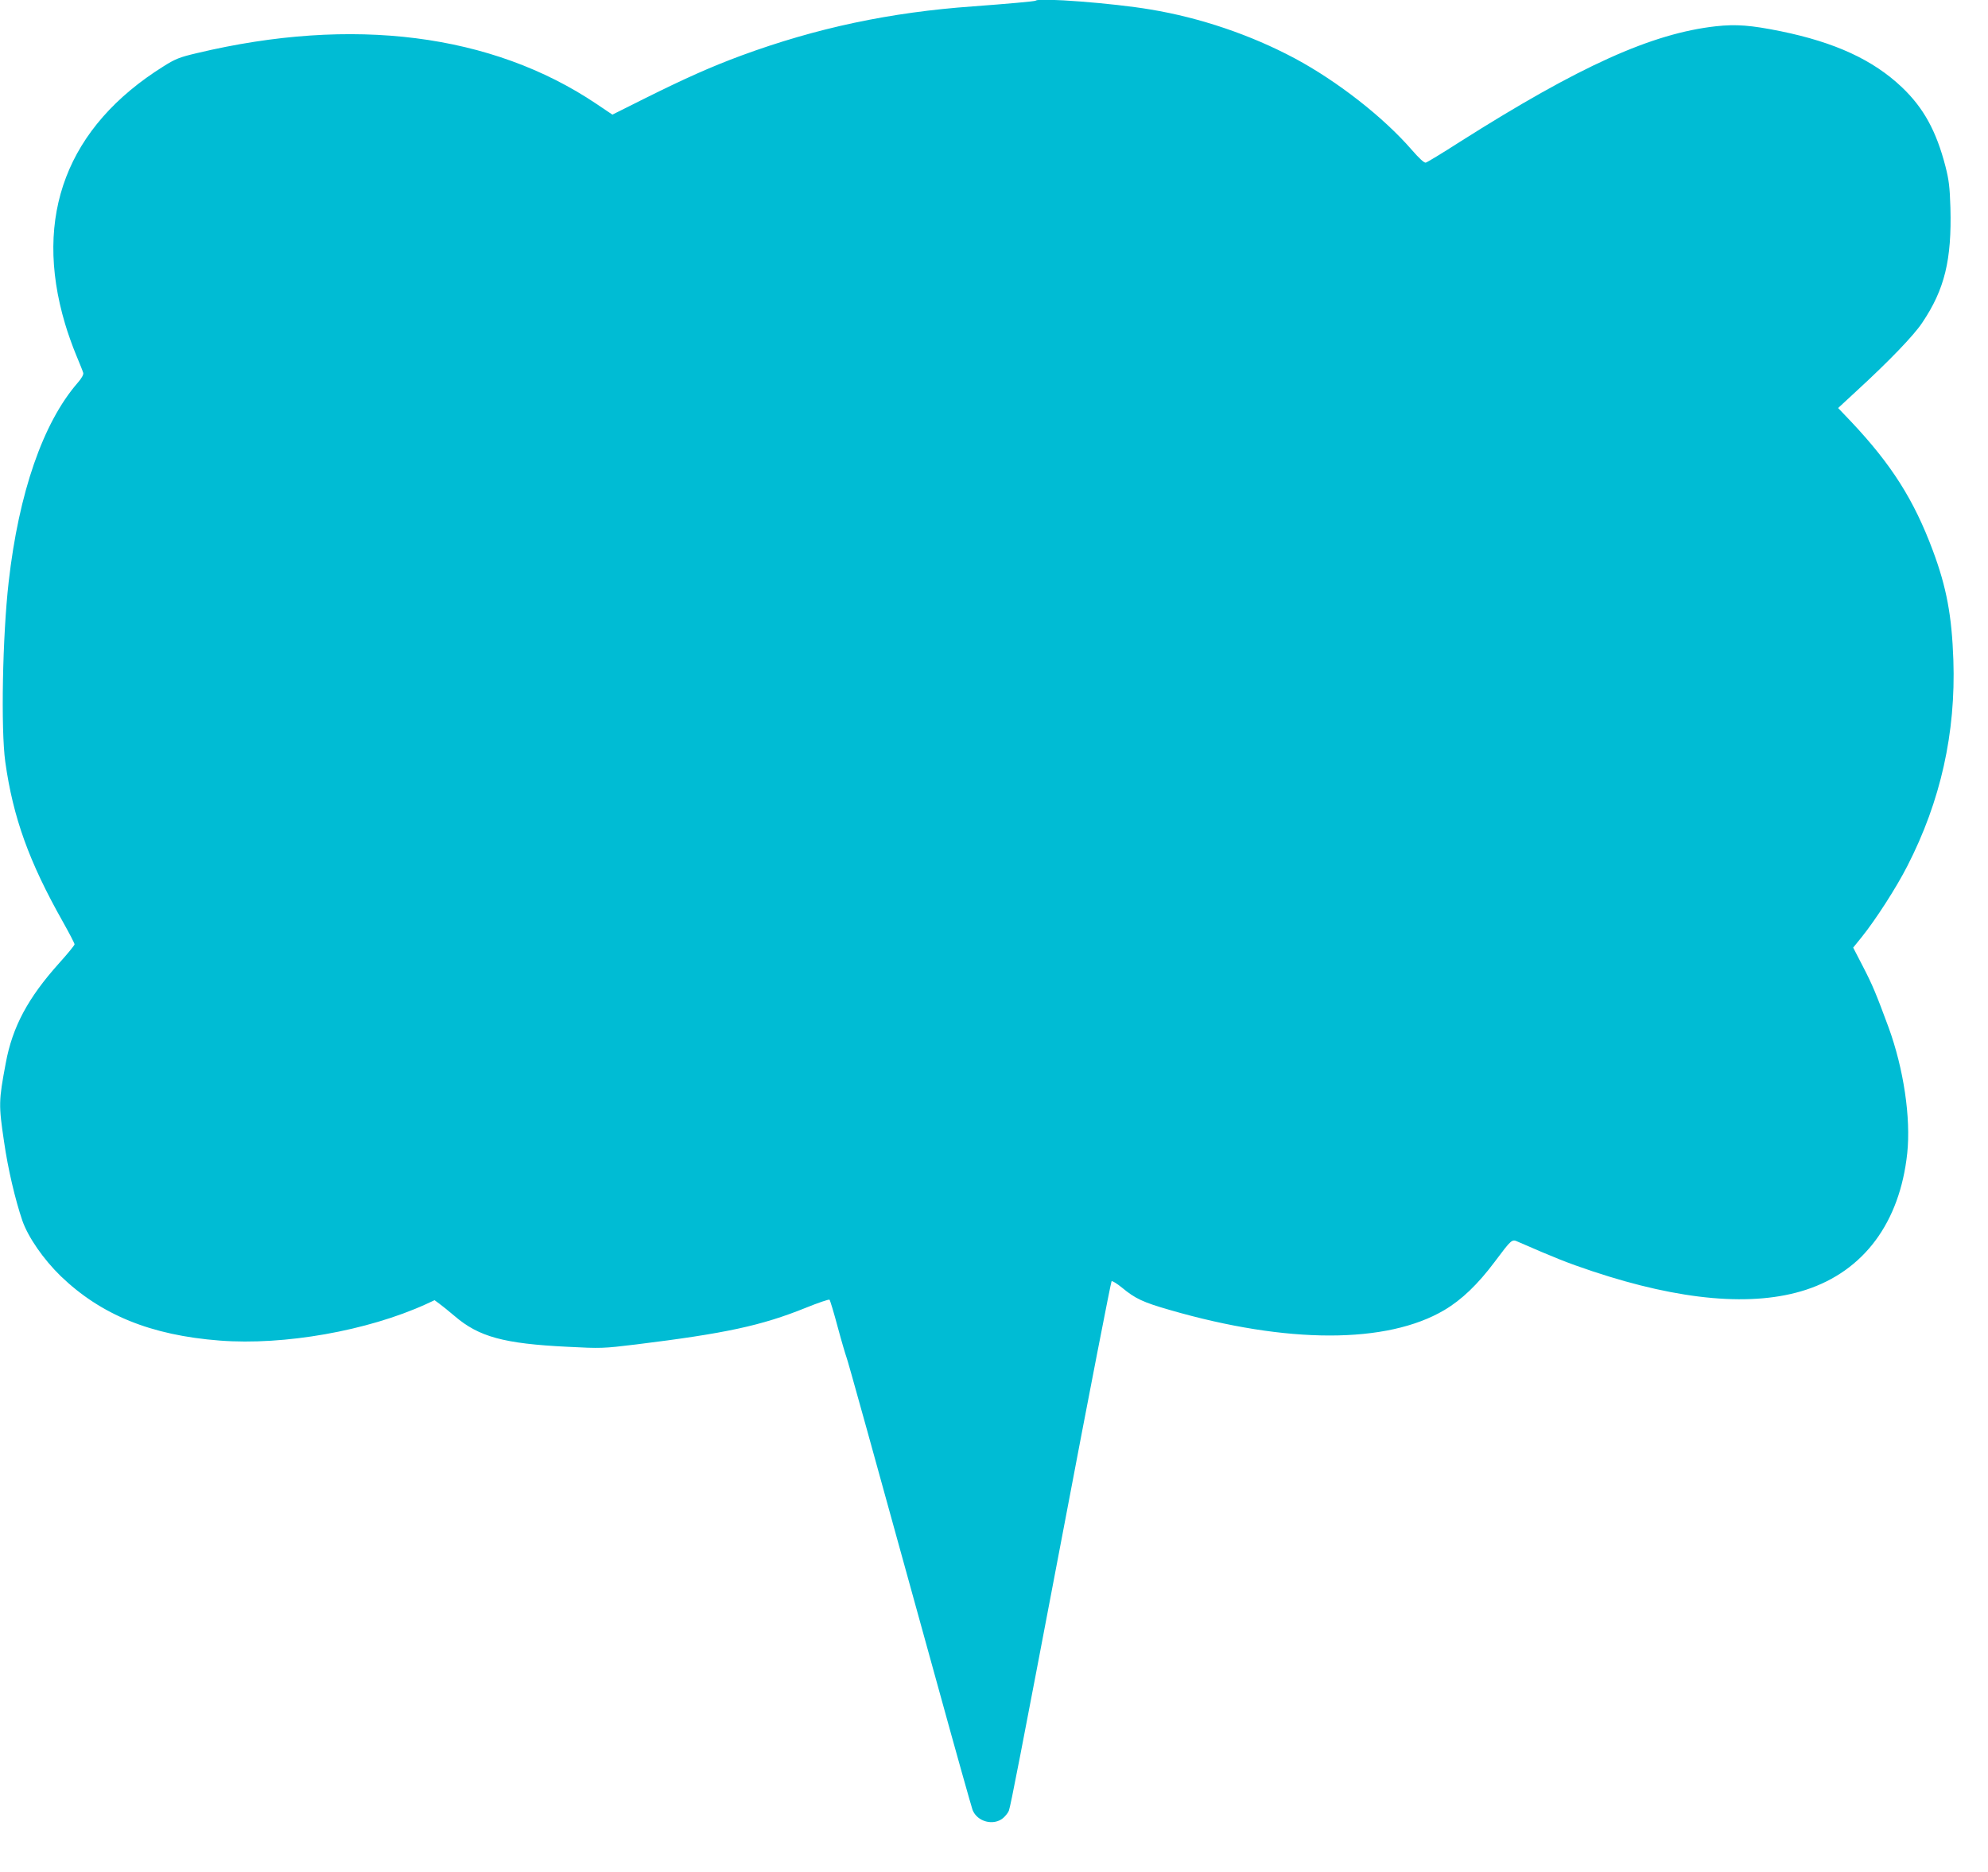 <?xml version="1.0" standalone="no"?>
<!DOCTYPE svg PUBLIC "-//W3C//DTD SVG 20010904//EN"
 "http://www.w3.org/TR/2001/REC-SVG-20010904/DTD/svg10.dtd">
<svg version="1.0" xmlns="http://www.w3.org/2000/svg"
 width="1280pt" height="1205pt" viewBox="0 0 1280 1205"
 preserveAspectRatio="xMidYMid meet">
<g transform="translate(0,1205) scale(0.1,-0.1)"
fill="#00bcd4" stroke="none">
<path d="M6669 12046 c-4 -5 -190 -21 -404 -37 -534 -38 -1009 -139 -1490
-316 -195 -72 -363 -147 -622 -276 l-210 -105 -104 70 c-672 451 -1568 565
-2571 326 -111 -26 -139 -37 -215 -85 -621 -388 -841 -963 -634 -1658 16 -55
48 -145 71 -200 23 -55 44 -107 46 -116 3 -10 -11 -36 -37 -65 -222 -256 -378
-707 -443 -1279 -40 -349 -51 -951 -22 -1160 50 -358 153 -644 371 -1030 41
-73 75 -138 75 -145 0 -6 -45 -61 -100 -122 -200 -223 -300 -409 -343 -643
-46 -244 -46 -269 -11 -505 25 -175 72 -374 118 -509 37 -106 135 -248 247
-357 260 -250 581 -381 1024 -415 415 -32 951 63 1327 234 l56 26 30 -22 c17
-12 61 -48 99 -80 156 -134 317 -178 727 -198 215 -11 227 -11 441 15 576 71
808 121 1093 236 81 33 150 56 153 52 4 -4 28 -83 53 -177 25 -93 51 -180 56
-193 9 -22 141 -497 591 -2127 115 -418 215 -772 221 -788 30 -76 135 -104
197 -52 16 14 33 36 37 48 14 45 62 291 354 1826 164 866 303 1578 307 1582 4
4 35 -15 68 -42 85 -70 133 -93 307 -143 756 -219 1398 -219 1767 -1 113 67
216 166 324 310 111 148 111 148 151 130 234 -102 318 -136 480 -190 568 -189
1034 -230 1374 -119 373 122 604 433 652 879 24 228 -23 544 -120 810 -81 219
-103 272 -165 392 l-63 122 55 68 c90 112 224 320 294 458 214 417 312 857
296 1325 -10 287 -44 469 -132 705 -122 327 -266 554 -526 830 l-84 88 120
111 c208 191 369 358 422 439 144 214 190 404 181 740 -4 134 -10 180 -32 266
-59 228 -141 377 -281 510 -186 176 -429 288 -780 360 -193 39 -286 46 -416
32 -413 -46 -877 -255 -1649 -744 -112 -72 -211 -132 -220 -134 -10 -3 -43 28
-90 82 -183 211 -479 442 -753 589 -283 151 -609 262 -930 315 -241 41 -717
77 -738 57z"/>
</g>
</svg>
